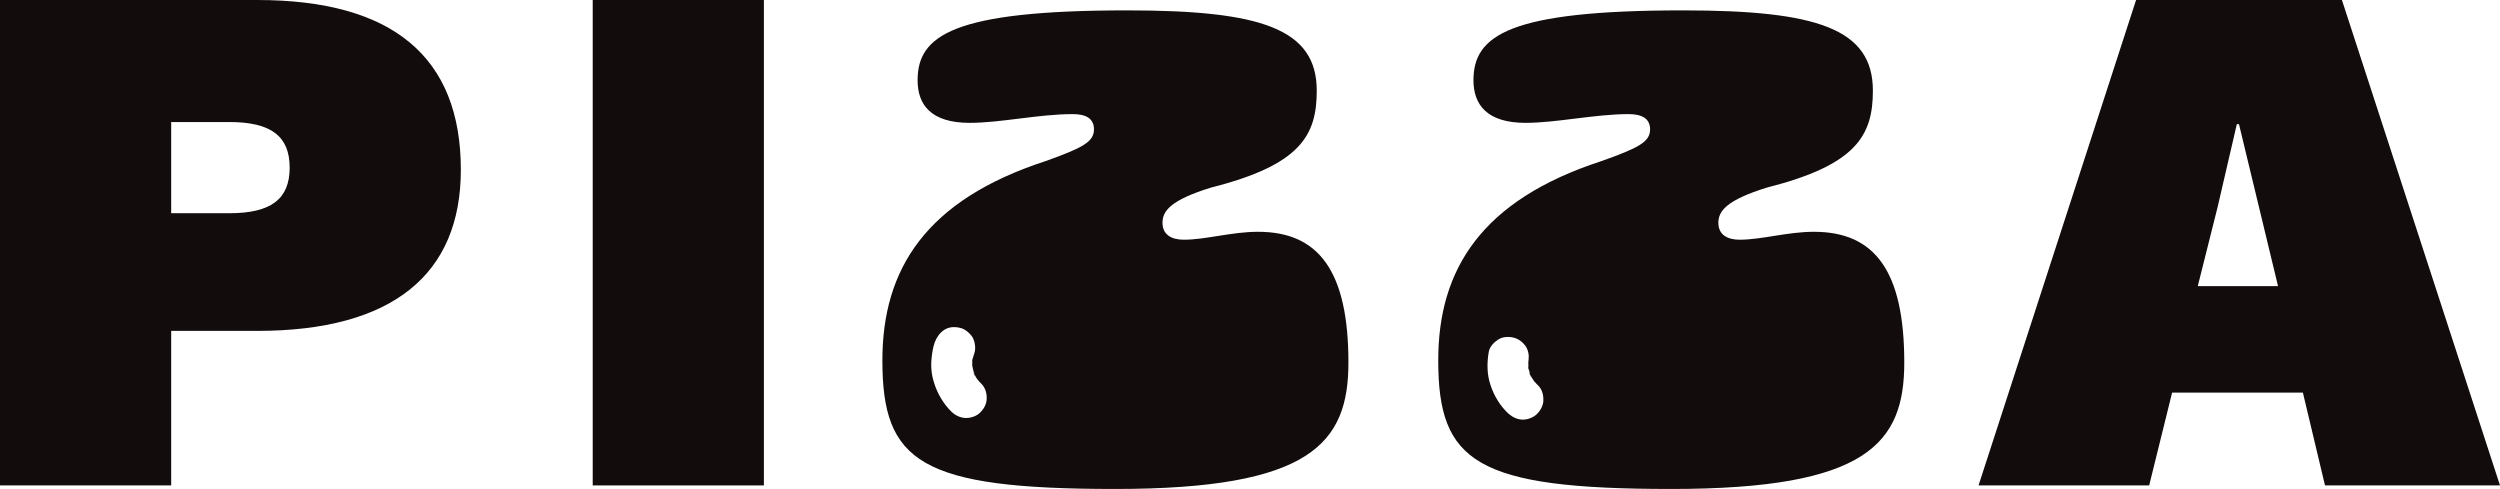 <?xml version="1.0" encoding="UTF-8"?><svg id="b" xmlns="http://www.w3.org/2000/svg" width="91.57" height="17.91" viewBox="0 0 91.57 17.91"><g id="c"><path d="M9.42,0H0v17.78h6.27v-5.66h3.15c4.96,0,7.46-2.07,7.46-5.9,0-4.14-2.5-6.22-7.46-6.22ZM8.4,7.81h-2.13v-3.34h2.13c1.53,0,2.21.52,2.21,1.67s-.68,1.67-2.21,1.67Z" style="fill:#130c0c;"/><path d="M21.71,0v17.78h6.27V0h-6.27Z" style="fill:#130c0c;"/><path d="M35.6,13.29s0-.05.02-.08c0-.04.01-.08.01-.12-.01.07-.02.13-.03.2ZM35.71,13.73s-.05-.08-.07-.12c.03.06.05.12.08.17-.01-.02-.01-.03-.01-.05ZM35.71,13.73s-.05-.08-.07-.12c.03.06.05.12.08.17-.01-.02-.01-.03-.01-.05ZM35.62,13.21s.01-.08.01-.12c-.01.07-.02.13-.03.2,0-.03,0-.05.02-.08ZM46.08,8.49c-.97,0-1.91.29-2.72.29-.46,0-.78-.19-.78-.62s.29-.83,1.78-1.29c3.28-.83,3.87-1.91,3.87-3.55,0-2.27-2.04-2.94-6.94-2.94-6.39,0-7.68.92-7.68,2.56,0,.89.48,1.56,1.91,1.56,1.13,0,2.53-.32,3.77-.32.49,0,.78.16.78.56,0,.46-.43.68-1.77,1.16-4.39,1.43-5.98,3.96-5.98,7.3,0,3.72,1.37,4.71,8.53,4.71s8.54-1.67,8.54-4.63c0-3.34-1.08-4.79-3.31-4.79ZM35.92,15.09c-.12.14-.34.22-.53.22s-.38-.08-.53-.22c-.3-.29-.53-.68-.65-1.08-.09-.28-.12-.58-.09-.87.02-.21.05-.41.12-.61.08-.19.18-.34.35-.45.17-.11.38-.12.58-.07.18.04.35.19.45.34.09.16.13.41.07.58-.03.09-.06.19-.07.28-.01.06-.01.12-.01.18.02.12.05.23.1.34.02.07.06.13.11.19.03.04.07.08.1.11.15.14.22.33.22.53.01.2-.08.39-.22.53ZM35.72,13.78s-.01-.03-.01-.05c-.03-.04-.05-.08-.07-.12.03.06.05.12.08.17ZM35.6,13.29s0-.05.02-.08c0-.04.01-.08.01-.12-.01.07-.02.13-.03.2ZM35.6,13.29s0-.05.02-.08c0-.04.01-.08.01-.12-.01.07-.02.13-.03.2ZM35.71,13.73s-.05-.08-.07-.12c.03.06.05.12.08.17-.01-.02-.01-.03-.01-.05ZM35.71,13.73s-.05-.08-.07-.12c.03.06.05.12.08.17-.01-.02-.01-.03-.01-.05ZM35.6,13.29s0-.05.02-.08c0-.04.01-.08.01-.12-.01.07-.02.13-.03.2Z" style="fill:#130c0c;"/><path d="M55.97,13.39c.01.07.01.14.02.2,0-.04-.01-.07,0-.11-.01-.03-.02-.06-.02-.09ZM56.04,13.69s-.01-.02-.02-.02c.02.05.04.1.06.15-.02-.04-.03-.09-.04-.13ZM56.2,13.96s-.03-.03-.05-.05c.03.03.05.07.08.1-.01-.02-.02-.03-.03-.05ZM56.2,13.96s-.03-.03-.05-.05c.03.03.05.07.08.1-.01-.02-.02-.03-.03-.05ZM56.02,13.67s.04.1.06.15c-.02-.04-.03-.09-.04-.13-.01-.01-.01-.02-.02-.02ZM55.99,13.59s-.01-.07,0-.11c-.01-.03-.02-.06-.02-.09.01.07.01.14.02.2ZM66.44,8.49c-.97,0-1.91.29-2.72.29-.46,0-.78-.19-.78-.62s.3-.83,1.78-1.29c3.28-.83,3.88-1.91,3.88-3.55,0-2.27-2.05-2.94-6.95-2.94-6.39,0-7.68.92-7.68,2.56,0,.89.49,1.56,1.91,1.56,1.13,0,2.54-.32,3.77-.32.49,0,.79.16.79.56,0,.46-.43.68-1.78,1.16-4.39,1.43-5.98,3.96-5.98,7.3,0,3.72,1.37,4.71,8.54,4.71s8.53-1.67,8.53-4.63c0-3.34-1.07-4.79-3.31-4.79ZM56.31,15.15c-.12.13-.34.22-.53.22-.2,0-.38-.09-.53-.22-.3-.28-.52-.64-.65-1.03-.14-.4-.14-.82-.07-1.23.03-.19.19-.35.34-.45.17-.11.39-.12.58-.07.18.04.36.19.45.34.05.09.08.18.09.28.01.05,0,.1,0,.15v.05s0,.05-.01.07v.03c0,.06,0,.13.01.19.01.07.03.14.05.21.03.1.09.19.16.27.03.05.07.09.11.13.15.13.22.33.22.53.01.2-.08.38-.22.53ZM56.23,14.01s-.02-.03-.03-.05c-.02-.01-.03-.03-.05-.05.03.03.05.07.08.1ZM56.08,13.82s-.03-.09-.04-.13c-.01-.01-.01-.02-.02-.02.02.05.04.1.06.15ZM55.99,13.59s-.01-.07,0-.11c-.01-.03-.02-.06-.02-.09.01.07.01.14.02.2Z" style="fill:#130c0c;"/><path d="M85.78,0h-7.54l-5.77,17.78h6.25l.84-3.4h4.79l.81,3.4h6.41L85.78,0ZM80.5,10.48l.73-2.91.7-3.02h.08l1.43,5.93h-2.94Z" style="fill:#130c0c;"/><path d="M35.6,13.29c0-.07.02-.13.03-.2,0,.04-.01.08-.01.12-.01.03-.02.05-.02.08Z" style="fill:#130c0c;"/><path d="M35.72,13.78s-.05-.11-.08-.17c.02.04.04.08.07.12,0,.02,0,.03.01.05Z" style="fill:#130c0c;"/><path d="M55.97,13.39s.01.06.02.09c-.01.04,0,.07,0,.11-.01-.06-.01-.13-.02-.2Z" style="fill:#130c0c;"/><path d="M55.98,13.26s.01-.08.01-.12c0,.02-.01.05,0,.07.01,0,0,.03-.01.05Z" style="fill:#130c0c;"/><path d="M56.04,13.69s.02.09.04.13c-.02-.06-.05-.12-.07-.18.01.02.01.03.03.05Z" style="fill:#130c0c;"/><path d="M56.23,14.01s-.08-.1-.12-.15c.03.03.05.07.09.1.01.02.02.03.03.05Z" style="fill:#130c0c;"/></g></svg>